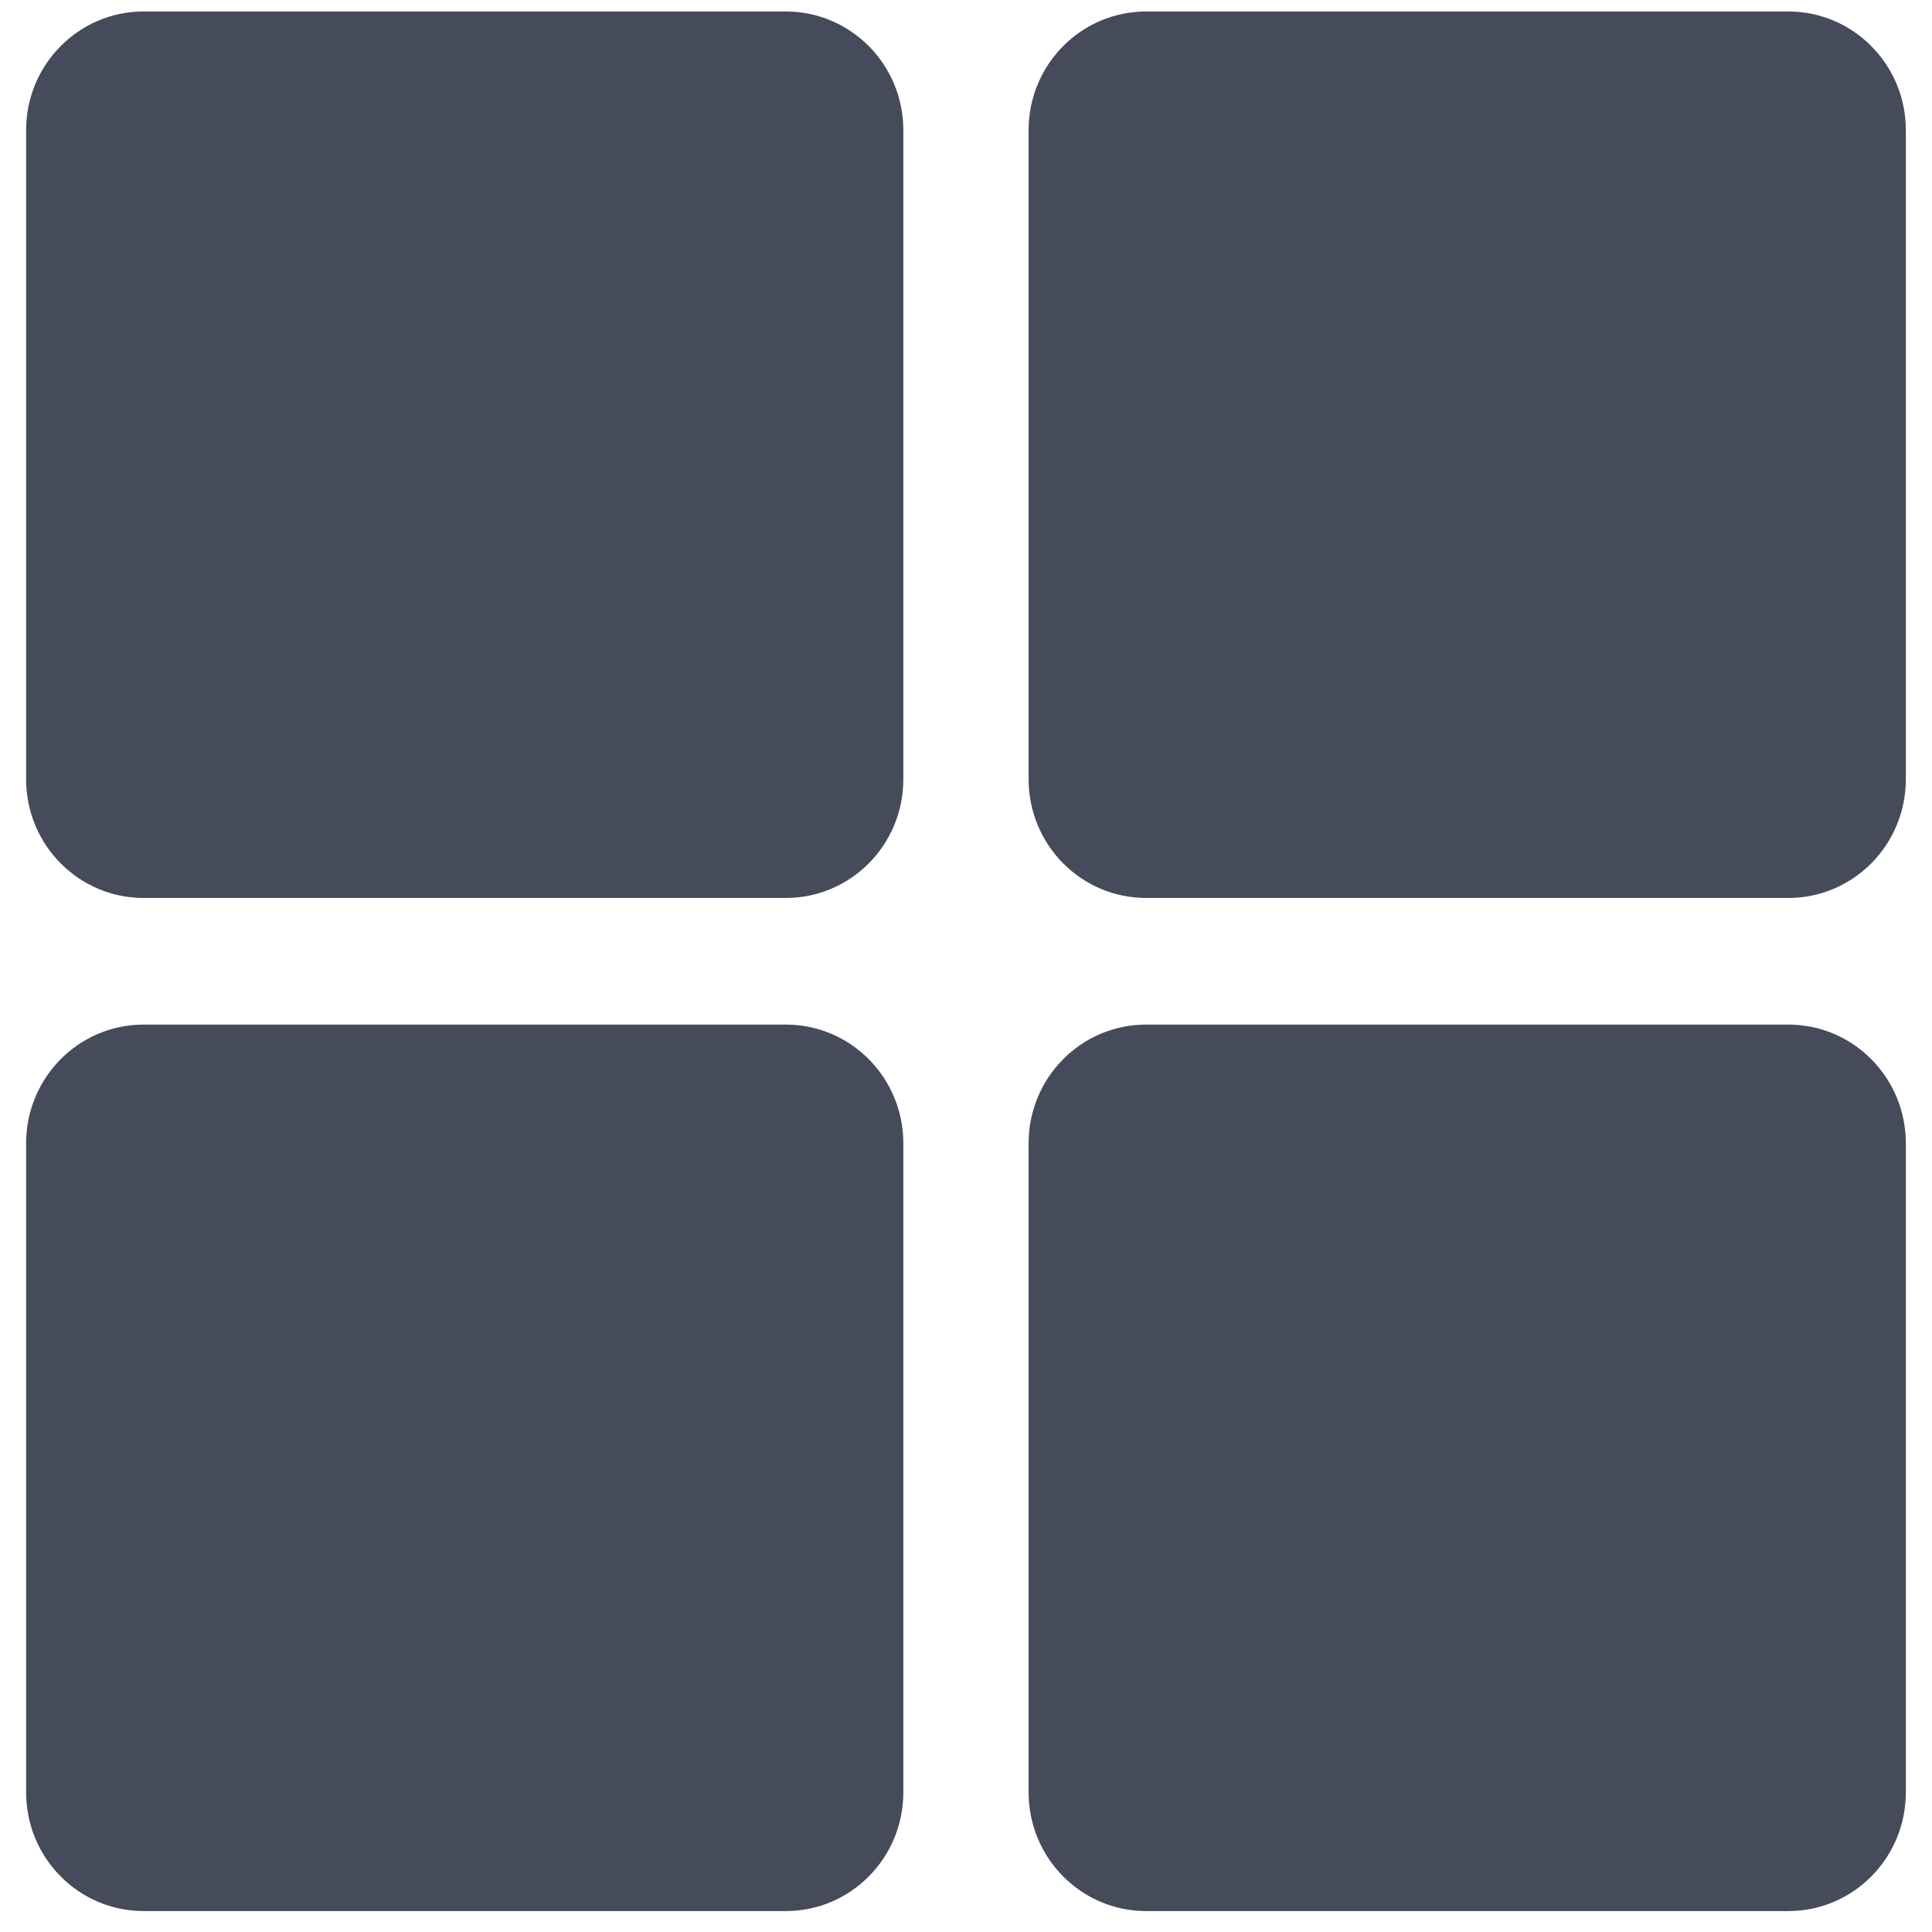 <svg width="37" height="37" viewBox="0 0 37 37" fill="none" xmlns="http://www.w3.org/2000/svg">
<path d="M15.05 0.22H2.75C1.507 0.22 0.5 1.238 0.5 2.493V14.923C0.5 16.179 1.507 17.197 2.75 17.197H15.05C16.293 17.197 17.3 16.179 17.3 14.923V2.493C17.3 1.238 16.293 0.22 15.05 0.22Z" fill="#464B5B"/>
<path d="M34.249 0.22H21.949C20.706 0.22 19.699 1.238 19.699 2.493V14.923C19.699 16.179 20.706 17.197 21.949 17.197H34.249C35.492 17.197 36.499 16.179 36.499 14.923V2.493C36.499 1.238 35.492 0.22 34.249 0.22Z" fill="#464B5B"/>
<path d="M34.249 19.622H21.949C20.706 19.622 19.699 20.64 19.699 21.896V34.325C19.699 35.581 20.706 36.599 21.949 36.599H34.249C35.492 36.599 36.499 35.581 36.499 34.325V21.896C36.499 20.64 35.492 19.622 34.249 19.622Z" fill="#464B5B"/>
<path d="M15.05 19.622H2.75C1.507 19.622 0.5 20.64 0.5 21.896V34.325C0.5 35.581 1.507 36.599 2.75 36.599H15.05C16.293 36.599 17.3 35.581 17.3 34.325V21.896C17.3 20.64 16.293 19.622 15.05 19.622Z" fill="#464B5B"/>
</svg>
